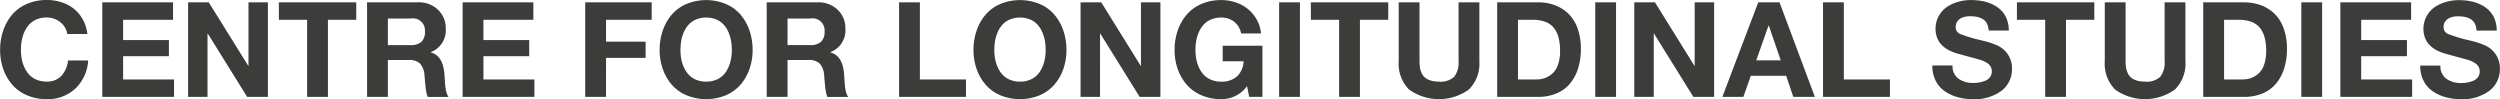<svg xmlns="http://www.w3.org/2000/svg" width="264.313" height="10.469" viewBox="0 0 264.313 10.469">
<defs>
    <style>
      .cls-1 {
        fill: #3c3c3b;
        fill-rule: evenodd;
      }
    </style>
  </defs>
  <path id="Centre_for_longitudinal_studies" data-name="Centre for longitudinal studies" class="cls-1" d="M27.1,29.689a5.073,5.073,0,0,0,.954,1.651,4.3,4.3,0,0,0,1.553,1.111,5.153,5.153,0,0,0,2.073.407,4.268,4.268,0,0,0,3.03-1.111,4.461,4.461,0,0,0,1.363-2.977H33.941a2.8,2.8,0,0,1-.707,1.63,2.044,2.044,0,0,1-1.553.6,2.74,2.74,0,0,1-1.038-.188,2.205,2.205,0,0,1-.771-0.506,2.833,2.833,0,0,1-.515-0.752,3.741,3.741,0,0,1-.3-0.906,5.157,5.157,0,0,1-.092-0.991,5.542,5.542,0,0,1,.092-1.029,3.885,3.885,0,0,1,.3-0.933,2.842,2.842,0,0,1,.515-0.766,2.223,2.223,0,0,1,.771-0.513,2.7,2.7,0,0,1,1.038-.191,2.251,2.251,0,0,1,1.447.5,1.885,1.885,0,0,1,.73,1.247h2.126a3.97,3.97,0,0,0-.741-1.952,3.816,3.816,0,0,0-1.53-1.234,4.929,4.929,0,0,0-2.032-.41,5.153,5.153,0,0,0-2.073.407,4.262,4.262,0,0,0-1.553,1.118,5.122,5.122,0,0,0-.954,1.675,6.226,6.226,0,0,0-.339,2.078A5.972,5.972,0,0,0,27.1,29.689Zm18.05,2.929V30.773H39.766V28.319h4.84V26.61h-4.84V24.47h5.277V22.624H37.564v9.994h7.588Zm3.541,0V25.926h0.027l4.163,6.692h2.194V22.624H53.021V29.33H52.993l-4.17-6.706H46.636v9.994h2.058ZM59.221,24.47v8.148h2.2V24.47h2.994V22.624H56.233V24.47h2.987Zm8.538,8.148v-3.9h2.194a1.669,1.669,0,0,1,1.179.349,1.987,1.987,0,0,1,.489,1.162l0.073,0.867q0.039,0.459.1,0.853a2.976,2.976,0,0,0,.176.673h2.2a1.569,1.569,0,0,1-.188-0.383,2.8,2.8,0,0,1-.121-0.53q-0.043-.3-0.056-0.494t-0.035-.544q-0.022-.353-0.031-0.414-0.136-2-1.449-2.338V27.888a2.463,2.463,0,0,0,1.586-2.509,2.645,2.645,0,0,0-.807-1.959,2.886,2.886,0,0,0-2.119-.8H65.558v9.994h2.2Zm0-8.285h2.406a1.281,1.281,0,0,1,1.511,1.381A1.4,1.4,0,0,1,71.3,26.8a1.631,1.631,0,0,1-1.131.345H67.759V24.333Zm15.49,8.285V30.773H77.862V28.319H82.7V26.61h-4.84V24.47H83.14V22.624H75.661v9.994h7.588Zm7.574,0V28.49h4.184V26.781H90.823V24.47h4.826V22.624H88.622v9.994h2.2Zm6.006-2.929a5.071,5.071,0,0,0,.955,1.651,4.3,4.3,0,0,0,1.554,1.111,5.471,5.471,0,0,0,4.14,0,4.3,4.3,0,0,0,1.551-1.111,5.065,5.065,0,0,0,.953-1.651,5.991,5.991,0,0,0,.338-2.027,6.246,6.246,0,0,0-.338-2.078,5.115,5.115,0,0,0-.953-1.675,4.258,4.258,0,0,0-1.551-1.118,5.471,5.471,0,0,0-4.14,0,4.265,4.265,0,0,0-1.554,1.118,5.12,5.12,0,0,0-.955,1.675,6.223,6.223,0,0,0-.339,2.078A5.97,5.97,0,0,0,96.829,29.689Zm1.955-3.056a3.889,3.889,0,0,1,.3-0.933,2.842,2.842,0,0,1,.516-0.766,2.22,2.22,0,0,1,.772-0.513,2.908,2.908,0,0,1,2.075,0,2.223,2.223,0,0,1,.772.513,2.79,2.79,0,0,1,.512.766,4.039,4.039,0,0,1,.3.933,5.585,5.585,0,0,1,.092,1.029,4.853,4.853,0,0,1-.15,1.23,3.678,3.678,0,0,1-.461,1.06,2.2,2.2,0,0,1-.85.769,2.645,2.645,0,0,1-1.249.284,2.738,2.738,0,0,1-1.038-.188,2.2,2.2,0,0,1-.772-0.506,2.833,2.833,0,0,1-.516-0.752,3.745,3.745,0,0,1-.3-0.906,5.157,5.157,0,0,1-.092-0.991A5.542,5.542,0,0,1,98.784,26.634Zm11.228,5.985v-3.9h2.194a1.669,1.669,0,0,1,1.179.349,1.984,1.984,0,0,1,.489,1.162q0.035,0.407.073,0.867c0.025,0.306.059,0.59,0.1,0.853a2.99,2.99,0,0,0,.177.673h2.2a1.558,1.558,0,0,1-.188-0.383,2.8,2.8,0,0,1-.122-0.53c-0.028-.2-0.047-0.367-0.055-0.494s-0.021-.308-0.035-0.544-0.025-.374-0.031-0.414q-0.136-2-1.449-2.338V27.888a2.464,2.464,0,0,0,1.586-2.509,2.644,2.644,0,0,0-.807-1.959,2.886,2.886,0,0,0-2.119-.8H107.81v9.994h2.2Zm0-8.285h2.406a1.281,1.281,0,0,1,1.511,1.381,1.4,1.4,0,0,1-.38,1.083,1.631,1.631,0,0,1-1.131.345h-2.406V24.333Zm18.867,8.285V30.773h-4.874V22.624h-2.2v9.994h7.075Zm1.132-2.929a5.067,5.067,0,0,0,.954,1.651,4.307,4.307,0,0,0,1.554,1.111,5.473,5.473,0,0,0,4.141,0,4.3,4.3,0,0,0,1.551-1.111,5.1,5.1,0,0,0,.953-1.651,5.991,5.991,0,0,0,.338-2.027,6.246,6.246,0,0,0-.338-2.078,5.15,5.15,0,0,0-.953-1.675,4.258,4.258,0,0,0-1.551-1.118,5.473,5.473,0,0,0-4.141,0,4.27,4.27,0,0,0-1.554,1.118,5.117,5.117,0,0,0-.954,1.675,6.221,6.221,0,0,0-.339,2.078A5.967,5.967,0,0,0,130.011,29.689Zm1.954-3.056a3.908,3.908,0,0,1,.3-0.933,2.82,2.82,0,0,1,.515-0.766,2.228,2.228,0,0,1,.771-0.513,2.91,2.91,0,0,1,2.076,0,2.219,2.219,0,0,1,.771.513,2.768,2.768,0,0,1,.512.766,3.993,3.993,0,0,1,.3.933,5.585,5.585,0,0,1,.092,1.029,4.853,4.853,0,0,1-.15,1.23,3.705,3.705,0,0,1-.461,1.06,2.208,2.208,0,0,1-.85.769,2.646,2.646,0,0,1-1.25.284,2.745,2.745,0,0,1-1.038-.188,2.21,2.21,0,0,1-.771-0.506,2.811,2.811,0,0,1-.515-0.752,3.764,3.764,0,0,1-.3-0.906,5.2,5.2,0,0,1-.092-0.991A5.585,5.585,0,0,1,131.965,26.634Zm11.085,5.985V25.926h0.027l4.163,6.692h2.194V22.624h-2.057V29.33H147.35l-4.17-6.706h-2.188v9.994h2.058Zm8.221-2.929a5.056,5.056,0,0,0,.957,1.651,4.307,4.307,0,0,0,1.554,1.111,5.145,5.145,0,0,0,2.071.407,3.333,3.333,0,0,0,2.742-1.374l0.225,1.135h1.4V27.211h-4.2v1.641h2.214a2.36,2.36,0,0,1-.7,1.6,2.4,2.4,0,0,1-1.675.554,2.751,2.751,0,0,1-1.039-.188,2.205,2.205,0,0,1-.772-0.506,2.837,2.837,0,0,1-.516-0.752,3.764,3.764,0,0,1-.3-0.906,5.118,5.118,0,0,1-.092-0.991,5.5,5.5,0,0,1,.092-1.029,3.908,3.908,0,0,1,.3-0.933,2.846,2.846,0,0,1,.516-0.766,2.223,2.223,0,0,1,.772-0.513,2.711,2.711,0,0,1,1.039-.191,2.169,2.169,0,0,1,1.364.434,2.1,2.1,0,0,1,.749,1.248h2.1A3.719,3.719,0,0,0,159.323,24a3.892,3.892,0,0,0-1.528-1.217,4.74,4.74,0,0,0-1.942-.4,5.145,5.145,0,0,0-2.071.407,4.27,4.27,0,0,0-1.554,1.118,5.105,5.105,0,0,0-.957,1.675,6.221,6.221,0,0,0-.339,2.078A5.967,5.967,0,0,0,151.271,29.689Zm12.915,2.929V22.624h-2.2v9.994h2.2Zm4.143-8.148v8.148h2.2V24.47h2.994V22.624h-8.182V24.47h2.987Zm7.4,7.379a5.433,5.433,0,0,0,6.315-.007,3.867,3.867,0,0,0,1.112-3V22.624h-2.2v6.214a2.44,2.44,0,0,1-.461,1.654,2.1,2.1,0,0,1-1.61.513,2.9,2.9,0,0,1-.892-0.123,1.7,1.7,0,0,1-.6-0.318,1.381,1.381,0,0,1-.352-0.492,2.228,2.228,0,0,1-.171-0.584,4.681,4.681,0,0,1-.041-0.649V22.624h-2.2v6.214A3.877,3.877,0,0,0,175.729,31.85Zm13.621,0.769a4.96,4.96,0,0,0,1.989-.379,3.689,3.689,0,0,0,1.428-1.063,4.725,4.725,0,0,0,.838-1.6,6.762,6.762,0,0,0,.284-2.013,6.376,6.376,0,0,0-.342-2.167,4.047,4.047,0,0,0-.957-1.552,4.118,4.118,0,0,0-1.436-.913,5.051,5.051,0,0,0-1.8-.311h-4.314v9.994h4.314Zm-2.113-8.148H188.8a3.654,3.654,0,0,1,1.367.229,2.021,2.021,0,0,1,.9.673,2.9,2.9,0,0,1,.475,1.029,5.663,5.663,0,0,1,.147,1.371,4.305,4.305,0,0,1-.205,1.4,2.257,2.257,0,0,1-.564.937,2.377,2.377,0,0,1-.789.5,2.589,2.589,0,0,1-.93.164h-1.962v-6.3Zm10.37,8.148V22.624h-2.2v9.994h2.2Zm3.986,0V25.926h0.027l4.163,6.692h2.194V22.624H205.92V29.33h-0.028l-4.169-6.706h-2.188v9.994h2.058Zm9.474,0,0.786-2.228h3.74l0.752,2.228h2.283l-3.739-9.994H212.64l-3.794,9.994h2.221Zm2.659-7.533h0.035l1.257,3.671h-2.59Zm12.838,7.533V30.773H221.69V22.624h-2.2v9.994h7.075Zm4.826-1.729a2.935,2.935,0,0,0,.954,1.118,4.554,4.554,0,0,0,1.357.636,5.808,5.808,0,0,0,1.606.215,4.714,4.714,0,0,0,3.071-.9,2.868,2.868,0,0,0,1.093-2.324,2.624,2.624,0,0,0-1.655-2.493,7.966,7.966,0,0,0-1.312-.433l-0.233-.06a16.226,16.226,0,0,1-2.3-.687,0.767,0.767,0,0,1-.453-0.748,0.939,0.939,0,0,1,.24-0.656,1.253,1.253,0,0,1,.564-0.365,2.358,2.358,0,0,1,.707-0.1,3.67,3.67,0,0,1,.749.068,2.014,2.014,0,0,1,.6.232,1.129,1.129,0,0,1,.437.468A1.852,1.852,0,0,1,237,25.6h2.132a3.239,3.239,0,0,0-.22-1.22,2.662,2.662,0,0,0-.592-0.913,3.287,3.287,0,0,0-.886-0.619,4.343,4.343,0,0,0-1.092-.359,6.575,6.575,0,0,0-1.222-.109,4.853,4.853,0,0,0-1.35.188,4.23,4.23,0,0,0-1.193.55,2.8,2.8,0,0,0-1.1,3.008,2.45,2.45,0,0,0,.239.588,2.092,2.092,0,0,0,.38.472,3.061,3.061,0,0,0,.471.369,3.755,3.755,0,0,0,.564.284,5.278,5.278,0,0,0,.609.211l0.639,0.175,0.541,0.148,0.537,0.147,0.492,0.135a3.644,3.644,0,0,1,.464.155,3.237,3.237,0,0,1,.369.192,1.285,1.285,0,0,1,.3.239,1.067,1.067,0,0,1,.181.291,0.918,0.918,0,0,1,.072.366,1.037,1.037,0,0,1-.188.623,1.125,1.125,0,0,1-.5.387,3.126,3.126,0,0,1-.622.181,3.619,3.619,0,0,1-.635.055,2.622,2.622,0,0,1-1.585-.455,1.606,1.606,0,0,1-.623-1.391h-2.133A3.437,3.437,0,0,0,231.39,30.889Zm11.587-6.419v8.148h2.2V24.47h2.994V22.624H239.99V24.47h2.987Zm7.4,7.379a5.433,5.433,0,0,0,6.315-.007,3.863,3.863,0,0,0,1.113-3V22.624h-2.2v6.214a2.434,2.434,0,0,1-.461,1.654,2.094,2.094,0,0,1-1.61.513,2.9,2.9,0,0,1-.892-0.123,1.7,1.7,0,0,1-.6-0.318,1.381,1.381,0,0,1-.352-0.492,2.307,2.307,0,0,1-.171-0.584,4.681,4.681,0,0,1-.041-0.649V22.624h-2.2v6.214A3.877,3.877,0,0,0,250.377,31.85ZM264,32.618a4.953,4.953,0,0,0,1.989-.379,3.692,3.692,0,0,0,1.429-1.063,4.741,4.741,0,0,0,.837-1.6,6.762,6.762,0,0,0,.284-2.013A6.376,6.376,0,0,0,268.2,25.4a4.047,4.047,0,0,0-.957-1.552,4.123,4.123,0,0,0-1.435-.913A5.057,5.057,0,0,0,264,22.624h-4.314v9.994H264Zm-2.112-8.148h1.565a3.65,3.65,0,0,1,1.367.229,2.03,2.03,0,0,1,.9.673,2.917,2.917,0,0,1,.475,1.029,5.663,5.663,0,0,1,.147,1.371,4.333,4.333,0,0,1-.205,1.4,2.278,2.278,0,0,1-.564.937,2.391,2.391,0,0,1-.79.5,2.588,2.588,0,0,1-.929.164h-1.962v-6.3Zm10.37,8.148V22.624h-2.2v9.994h2.2Zm9.515,0V30.773h-5.386V28.319h4.839V26.61h-4.839V24.47h5.277V22.624h-7.479v9.994h7.588Zm1.2-1.729a2.924,2.924,0,0,0,.953,1.118,4.566,4.566,0,0,0,1.357.636,5.81,5.81,0,0,0,1.607.215,4.718,4.718,0,0,0,3.071-.9,2.867,2.867,0,0,0,1.092-2.324,2.624,2.624,0,0,0-1.654-2.493,8.017,8.017,0,0,0-1.313-.433l-0.233-.06a16.226,16.226,0,0,1-2.3-.687,0.766,0.766,0,0,1-.452-0.748,0.938,0.938,0,0,1,.239-0.656A1.253,1.253,0,0,1,285.9,24.2a2.358,2.358,0,0,1,.707-0.1,3.67,3.67,0,0,1,.749.068,2.014,2.014,0,0,1,.605.232,1.129,1.129,0,0,1,.437.468,1.852,1.852,0,0,1,.185.742h2.132a3.24,3.24,0,0,0-.219-1.22,2.678,2.678,0,0,0-.593-0.913,3.287,3.287,0,0,0-.886-0.619,4.317,4.317,0,0,0-1.092-.359,6.575,6.575,0,0,0-1.222-.109,4.853,4.853,0,0,0-1.35.188,4.23,4.23,0,0,0-1.193.55,2.8,2.8,0,0,0-1.1,3.008,2.492,2.492,0,0,0,.239.588,2.092,2.092,0,0,0,.38.472,3.109,3.109,0,0,0,.471.369,3.755,3.755,0,0,0,.564.284,5.344,5.344,0,0,0,.609.211l0.639,0.175,0.541,0.148,0.538,0.147,0.491,0.135a3.644,3.644,0,0,1,.464.155,3.237,3.237,0,0,1,.369.192,1.285,1.285,0,0,1,.3.239,1.067,1.067,0,0,1,.181.291,0.918,0.918,0,0,1,.072.366,1.037,1.037,0,0,1-.188.623,1.125,1.125,0,0,1-.5.387,3.126,3.126,0,0,1-.622.181,3.619,3.619,0,0,1-.635.055,2.622,2.622,0,0,1-1.585-.455,1.606,1.606,0,0,1-.623-1.391h-2.133A3.425,3.425,0,0,0,282.968,30.889Z" transform="translate(-26.75 -22.375)"/>
</svg>
